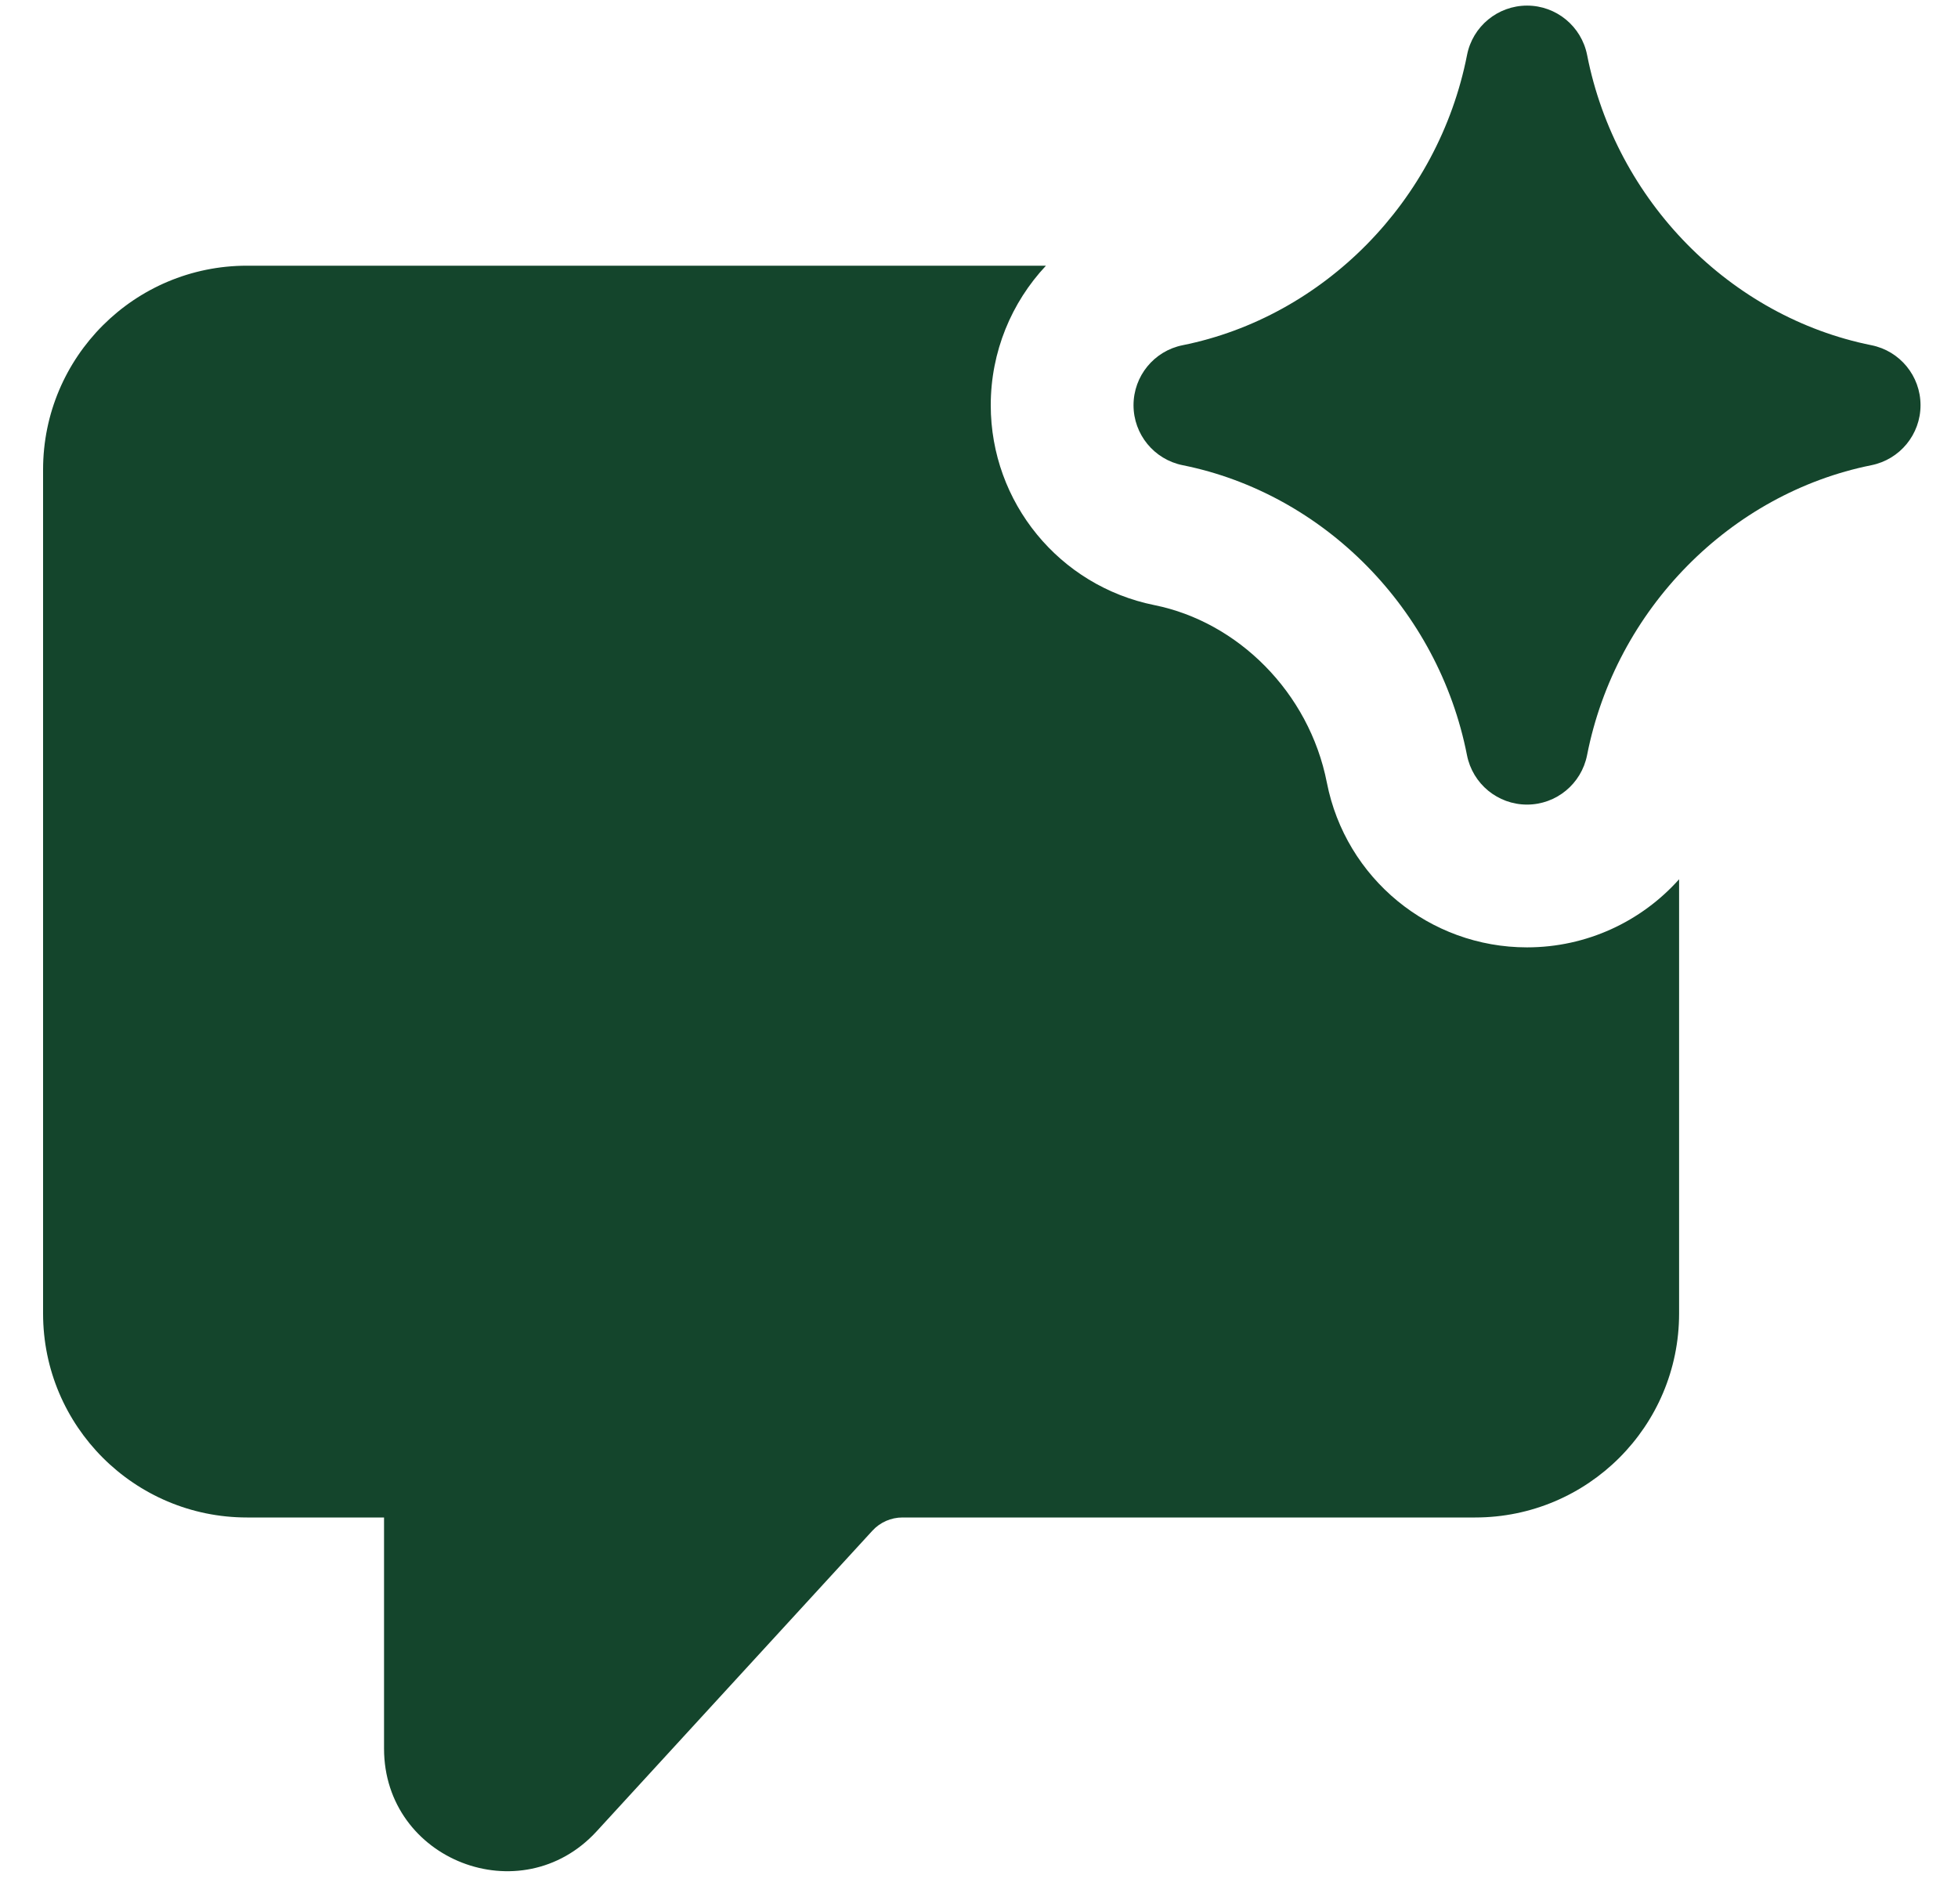<svg width="36" height="35" viewBox="0 0 36 35" fill="none" xmlns="http://www.w3.org/2000/svg">
<path fill-rule="evenodd" clip-rule="evenodd" d="M29.181 1.012C29.077 0.484 28.614 0.103 28.077 0.103C27.539 0.103 27.076 0.484 26.973 1.012C26.445 3.7 24.333 5.827 21.744 6.347C21.219 6.452 20.841 6.914 20.841 7.45C20.841 7.986 21.219 8.447 21.744 8.553C24.334 9.073 26.445 11.197 26.972 13.884C27.076 14.412 27.538 14.793 28.076 14.793C28.614 14.793 29.076 14.412 29.18 13.884C29.707 11.197 31.819 9.073 34.408 8.553C34.933 8.447 35.311 7.986 35.311 7.45C35.311 6.914 34.933 6.452 34.408 6.347C31.82 5.827 29.708 3.7 29.181 1.012ZM19.231 4.885C18.597 5.561 18.216 6.468 18.216 7.45C18.216 9.236 19.476 10.774 21.227 11.126C22.751 11.433 24.069 12.721 24.396 14.39C24.741 16.149 26.283 17.418 28.076 17.418C29.175 17.418 30.18 16.941 30.872 16.166V24.15C30.872 26.221 29.194 27.9 27.122 27.9H16.593C16.383 27.9 16.182 27.988 16.04 28.143L10.97 33.67C9.583 35.182 7.061 34.201 7.061 32.149V27.9H4.542C2.471 27.9 0.792 26.221 0.792 24.15V8.635C0.792 6.563 2.471 4.885 4.542 4.885H19.231Z" fill="#14452C"/>
</svg>
